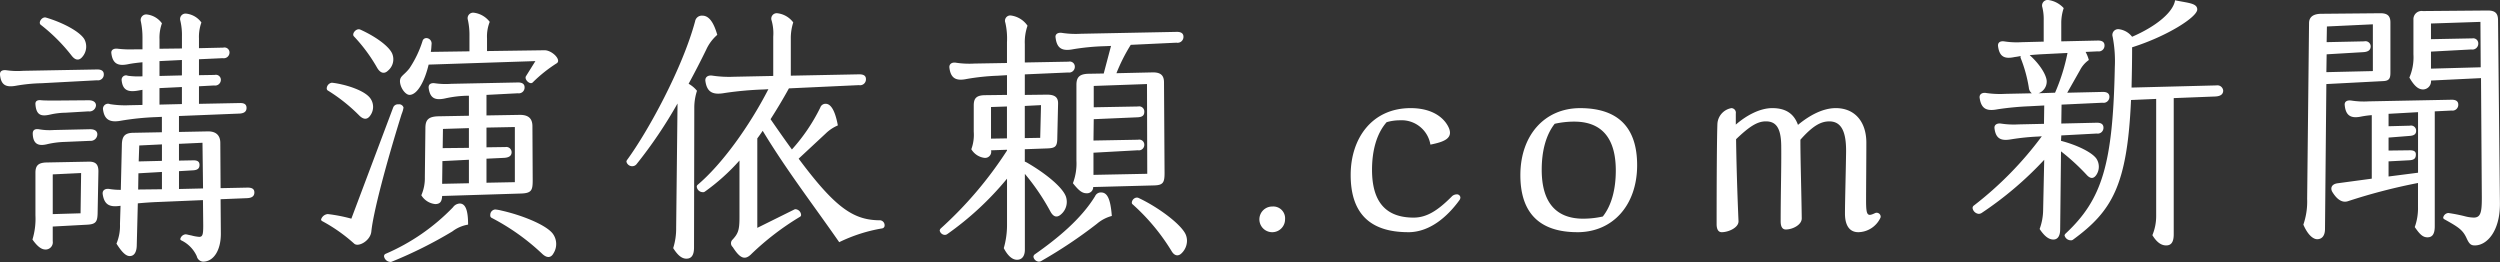 <svg xmlns="http://www.w3.org/2000/svg" width="449.406" height="47.094" viewBox="0 0 449.406 47.094">
  <rect x="0" y="0" width="449.406" height="47.094" fill="#333333" stroke="none"/>
  <defs>
    <style>
      .cls-1 {
        fill: #fff;
        fill-rule: evenodd;
      }
    </style>
  </defs>
  <path id="logo.svg" class="cls-1" d="M534.168,237.032c-0.729-.2-1.458.923-0.924,1.312a31.5,31.5,0,0,1,5.54,5.539c0.68,0.875,1.36.923,1.943,0.194a2.812,2.812,0,0,0,.34-3.158C540.241,239.558,537.277,237.955,534.168,237.032Zm24.44,7.628v2.77l-4.033.1v-2.672Zm-15.257,3.645a1.042,1.042,0,0,0,1.215-1.069c0-.535-0.34-0.875-1.166-0.875l-13.314.243a13.928,13.928,0,0,1-3.013-.1c-0.729-.1-1.166.146-1.166,0.68v0.146c0.195,1.943,1.166,2.284,2.964,1.943a30.059,30.059,0,0,1,4.519-.437Zm11.224,4.373v-2.964l4.033-.195v3.062ZM541.8,253.893a1.174,1.174,0,0,0,1.361-1.069c0-.535-0.438-0.924-1.312-0.924l-5.88.049c-1.117,0-2.04,0-2.624-.049-0.728-.1-1.117.146-1.069,0.729,0.146,2.041,1.118,2.187,2.624,1.847a13.478,13.478,0,0,1,2.819-.341Zm0.292,5.3a1.193,1.193,0,0,0,1.312-1.166c0-.535-0.389-0.924-1.312-0.924l-6.511.146a10.89,10.89,0,0,1-2.721-.146c-0.729-.1-1.069.195-1.069,0.778,0.048,2.041,1.166,2.284,2.672,1.895a15.829,15.829,0,0,1,3.061-.389Zm18.513,5.3c0.874-.048,1.166-0.389,1.166-0.972,0-.534-0.292-0.826-1.069-0.826l-2.624.049v-3.013l4.227-.194,0.1,8.212-4.324.1v-3.207Zm-5.588-4.664v2.964l-4.179.1,0.1-2.867Zm-20.991,18.9a1.3,1.3,0,0,0,1.36-1.506v-2.624l6.317-.34c1.409-.1,1.7-0.535,1.749-1.944l0.146-7.628c0-1.264-.486-1.8-1.846-1.75l-7.532.146c-1.409.049-1.944,0.535-1.944,1.846v7.629a12.818,12.818,0,0,1-.534,4.373C532.515,278.042,533.293,278.722,534.022,278.722Zm20.991-13.945v3.109l-4.276.049,0.048-2.915Zm-14.529.194-0.1,7.24-5,.146v-7.143ZM562.4,280.909c1.944,0,3.207-2.09,3.207-5l-0.048-6.22,4.81-.194c0.923-.049,1.263-0.437,1.263-1.02,0-.535-0.291-0.875-1.214-0.875l-4.859.1-0.049-8.114c0-1.555-.972-2.138-2.332-2.09l-5.1.1v-2.866l10.884-.438c0.923-.048,1.263-0.437,1.263-1.02,0-.535-0.291-0.875-1.117-0.875l-7.434.146v-3.158l2.721-.146a1.032,1.032,0,0,0,1.214-1.021,0.9,0.9,0,0,0-1.117-.874l-2.818.048v-2.866l4.275-.195a1.032,1.032,0,0,0,1.215-1.02,0.9,0.9,0,0,0-1.117-.875l-4.373.1v-1.749a7.547,7.547,0,0,1,.437-2.867,3.893,3.893,0,0,0-2.77-1.6,0.977,0.977,0,0,0-1.02,1.263,11.157,11.157,0,0,1,.291,2.818v2.187l-4.033.049v-1.7a7.545,7.545,0,0,1,.438-2.867,3.893,3.893,0,0,0-2.77-1.6,1,1,0,0,0-1.02,1.263,14.007,14.007,0,0,1,.291,2.818v2.187H550.3a20.511,20.511,0,0,1-3.207-.1c-0.728-.1-1.263.194-1.166,0.826,0.243,1.9,1.215,2.332,3.061,1.943,0.729-.146,1.555-0.243,2.527-0.34v2.527a14.09,14.09,0,0,1-2.624-.1,0.793,0.793,0,0,0-1.117.826c0.194,1.8,1.166,2.138,2.915,1.846l0.826-.146v2.721l-2.332.049a17.123,17.123,0,0,1-3.5-.194,0.908,0.908,0,0,0-1.263.923c0.243,1.943,1.312,2.429,3.3,2.041a48.615,48.615,0,0,1,6.22-.632l1.069-.049v2.77l-5.248.1c-1.458.049-1.895,0.68-1.944,2.041l-0.194,8.212a11.951,11.951,0,0,1-1.992-.146c-0.778-.146-1.361.194-1.264,0.923,0.292,1.944,1.264,2.381,3.207,2.089l-0.1,3.256a8.285,8.285,0,0,1-.631,3.547c0.923,1.458,1.652,2.235,2.38,2.235,0.826,0,1.215-.729,1.264-1.8l0.194-7.677c1.069-.1,2.284-0.194,3.644-0.243l8.066-.34,0.049,4.568c0,1.6-.1,2.04-0.729,2.04a7.308,7.308,0,0,1-1.36-.243l-0.681-.145A1.483,1.483,0,0,0,559.24,276a1.092,1.092,0,0,0-.923.826,0.267,0.267,0,0,0,.146.243,5.8,5.8,0,0,1,2.818,2.867A1.234,1.234,0,0,0,562.4,280.909Zm30.262-5.442c0.34-3.353,2.575-11.9,5.442-21.089a5.019,5.019,0,0,0,.34-1.166,0.815,0.815,0,0,0-.923-0.583,0.915,0.915,0,0,0-.924.535l-7.531,20.019a28.65,28.65,0,0,0-4.227-.826,1.384,1.384,0,0,0-1.215.972,0.352,0.352,0,0,0,.194.291,29.188,29.188,0,0,1,5.734,4.033C590.279,278.382,592.514,277.167,592.66,275.467Zm23.372-3.742a6.729,6.729,0,0,0-1.118-.194,0.964,0.964,0,0,0-.875,1.02,0.456,0.456,0,0,0,.243.486,40.071,40.071,0,0,1,9.087,6.463c0.874,0.826,1.6.728,2.04-.1a3.122,3.122,0,0,0-.194-3.595C623.9,274.2,619.53,272.5,616.032,271.725Zm-8.8,3.742a6.361,6.361,0,0,1,2.818-1.215c0-2.381-.389-3.79-1.506-3.79a1.581,1.581,0,0,0-1.215.68,37.276,37.276,0,0,1-12.1,8.358,0.467,0.467,0,0,0-.292.437,1.2,1.2,0,0,0,1.118,1.02,0.534,0.534,0,0,0,.292-0.048A77.869,77.869,0,0,0,607.237,275.467Zm2.964-8.65-4.811.1,0.049-4.082,4.762-.243v4.227Zm0-6.365-4.714.049,0.049-3.45,4.665-.146v3.547Zm6.316,1.8c0.924-.049,1.361-0.389,1.361-1.02a0.954,0.954,0,0,0-1.118-.924l-3.4.049v-3.547l5.1-.1v9.912l-5.1.1V262.4Zm-12.39,8.309c0.923,0,1.215-.486,1.263-1.458l14.091-.437c1.993-.049,2.187-0.583,2.187-2.381l-0.049-9.718c0-1.312-.631-2.089-2.381-2.041l-5.879.1v-3.692l5.637-.292a1.041,1.041,0,0,0,1.214-1.069c0-.535-0.34-0.875-1.166-0.875l-12,.243a13.6,13.6,0,0,1-2.964-.1c-0.728-.1-1.166.194-1.117,0.826,0.243,1.9,1.166,2.284,2.964,1.9a20.009,20.009,0,0,1,4.13-.486H610.2v3.6l-5.491.1c-1.846.049-2.332,0.68-2.332,2.138l-0.1,8.8a7.625,7.625,0,0,1-.632,3.255A3.321,3.321,0,0,0,604.127,270.559Zm-16.666-21.477a14.038,14.038,0,0,0-1.895-.34,1.083,1.083,0,0,0-.924,1.02,0.469,0.469,0,0,0,.292.438,30.343,30.343,0,0,1,5.539,4.421c0.826,0.826,1.506.778,2.041-.048a2.622,2.622,0,0,0-.1-3.11C591.494,250.3,589.113,249.471,587.461,249.082Zm12.1,1.847c1.361-.049,2.673-2.381,3.4-5.443l19.193-.631-1.7,2.721c-0.34.583,0.729,1.6,1.215,1.117a25.282,25.282,0,0,1,4.325-3.45,0.51,0.51,0,0,0,.242-0.437c0-.777-1.36-1.9-2.429-1.9l-10.35.146v-2.284a7.11,7.11,0,0,1,.486-2.964,4.236,4.236,0,0,0-2.915-1.652,0.992,0.992,0,0,0-1.021,1.263,12.4,12.4,0,0,1,.292,2.964v2.721l-6.948.1c0.1-.486.1-0.972,0.145-1.458a0.974,0.974,0,0,0-.874-1.02,0.711,0.711,0,0,0-.729.437,19.234,19.234,0,0,1-2.381,5c-1.02,1.312-1.749,1.36-1.7,2.429C597.907,249.811,598.879,250.977,599.559,250.929Zm-8.94-11.759c-0.729-.243-1.555.826-1.069,1.263a29.138,29.138,0,0,1,4.13,5.588c0.583,1.02,1.312,1.215,1.992.534a2.649,2.649,0,0,0,.729-3.061C595.818,242.182,593.437,240.433,590.619,239.17Zm58.686,41.2c0.826,0,1.361-.534,1.361-1.992l0.049-25.17a9.757,9.757,0,0,1,.485-3.012,5.214,5.214,0,0,0-1.506-1.264c1.166-2.138,2.235-4.227,3.159-6.122a7.86,7.86,0,0,1,1.992-2.673c-0.681-2.38-1.555-3.449-2.673-3.449a1.227,1.227,0,0,0-1.312,1.02c-2.283,8.455-8.406,19.679-12.2,24.878a0.649,0.649,0,0,0-.146.34,1.063,1.063,0,0,0,1.069.826,1.011,1.011,0,0,0,.729-0.34,81.315,81.315,0,0,0,7.386-10.933v0.341l-0.243,21.962a11.633,11.633,0,0,1-.534,3.693C647.751,279.791,648.479,280.374,649.3,280.374Zm11.662-.826a48.728,48.728,0,0,1,8.746-6.7,0.368,0.368,0,0,0,.2-0.34,1.093,1.093,0,0,0-.972-1.021,0.435,0.435,0,0,0-.243.049l-6.657,3.3V258.752c0.34-.438.632-0.875,0.972-1.361,4.324,7.143,8.989,13.168,13.751,20.019a28.254,28.254,0,0,1,7.726-2.478,0.521,0.521,0,0,0,.437-0.534,0.9,0.9,0,0,0-.777-0.924c-4.762,0-8.018-2.138-14.675-11.078l4.859-4.519a7.167,7.167,0,0,1,2.187-1.458c-0.535-2.915-1.361-3.887-2.187-3.887a0.99,0.99,0,0,0-.971.68,32.72,32.72,0,0,1-5.1,7.532c-1.167-1.6-2.43-3.4-3.839-5.442,1.118-1.75,2.235-3.6,3.3-5.54l12.585-.583a1.059,1.059,0,0,0,1.263-1.069c0-.534-0.291-0.874-1.214-0.874l-12.294.243V240.87a9.315,9.315,0,0,1,.438-2.964,4.149,4.149,0,0,0-2.867-1.652,0.977,0.977,0,0,0-1.021,1.312,8.4,8.4,0,0,1,.292,2.916v7.045l-7.094.146a20.407,20.407,0,0,1-3.79-.194c-0.826-.146-1.409.243-1.312,0.971,0.291,2.041,1.36,2.527,3.5,2.138a61.378,61.378,0,0,1,7-.631l0.826-.049c-3.45,6.706-8.357,13.508-12.73,17.2a0.438,0.438,0,0,0-.146.34,1.1,1.1,0,0,0,1.069.972,0.526,0.526,0,0,0,.389-0.1,37.164,37.164,0,0,0,6.219-5.588v10.252c0,2.236-.243,2.867-1.215,3.936a0.9,0.9,0,0,0,0,1.361C658.926,280.326,659.8,280.714,660.967,279.548Zm60.242-10.933a1.1,1.1,0,0,0,1.214-1.117l10.982-.292c1.6-.048,1.846-0.534,1.846-2.235l-0.1-16.278c0-1.263-.583-1.846-2.138-1.8l-6.414.145a31.421,31.421,0,0,1,2.575-5.1l8.212-.388a1.06,1.06,0,0,0,1.263-1.069c0-.535-0.34-0.875-1.166-0.875l-17.249.34a16.4,16.4,0,0,1-3.353-.146c-0.777-.145-1.361.2-1.215,0.875,0.243,1.992,1.264,2.429,3.207,2.041a41.718,41.718,0,0,1,5.588-.535l1.166-.048-1.312,4.956-2.769.048c-1.555.049-2.138,0.584-2.138,1.993v13.6a10,10,0,0,1-.632,4.081C719.751,268.032,720.382,268.615,721.209,268.615Zm9.232-7.726a0.981,0.981,0,0,0,1.166-.971,0.912,0.912,0,0,0-1.118-.924l-8.017.146,0.048-3.838,7.921-.341c0.874-.048,1.166-0.388,1.166-0.971a0.923,0.923,0,0,0-1.118-.972l-7.969.146v-3.839l9.573-.34,0.048,16.132-9.669.194v-3.984Zm-17.4-8.114-0.145,5.879-2.77.049v-5.782Zm-6.122.243v5.734l-2.867.048v-5.685Zm3.207,12.1a40.1,40.1,0,0,1,4.616,6.8c0.535,0.972,1.166,1.118,1.846.535a2.95,2.95,0,0,0,.924-3.256c-0.632-1.7-3.645-4.13-6.8-5.976a3.209,3.209,0,0,0-.583-0.292V260.7l4.033-.146c1.409-.048,1.749-0.34,1.8-1.6l0.146-6.365c0.048-1.118-.438-1.7-1.993-1.7l-3.984.049v-3.693l7.774-.34a1.033,1.033,0,0,0,1.215-1.021,0.912,0.912,0,0,0-1.117-.923l-7.872.146v-3.256a9.007,9.007,0,0,1,.486-3.353,4.3,4.3,0,0,0-3.061-1.846,0.958,0.958,0,0,0-.924,1.312,12.885,12.885,0,0,1,.292,3.5V245.2l-5.831.1a15.885,15.885,0,0,1-3.3-.146c-0.777-.145-1.312.243-1.215,0.923,0.243,1.944,1.264,2.381,3.11,1.993a41.068,41.068,0,0,1,5.539-.583l1.7-.1v3.548l-3.839.048c-1.652,0-2.138.535-2.138,1.847v4.713a7.507,7.507,0,0,1-.437,3.158,3.213,3.213,0,0,0,2.381,1.555,1.1,1.1,0,0,0,1.166-1.361l2.867-.1v0.146a69.835,69.835,0,0,1-11.9,13.994,0.585,0.585,0,0,0-.194.389,0.981,0.981,0,0,0,.923.777,0.78,0.78,0,0,0,.438-0.146,54.6,54.6,0,0,0,10.738-9.961v8.115a15.106,15.106,0,0,1-.583,4.373c0.729,1.409,1.555,2.089,2.381,2.089,0.972,0,1.409-.777,1.409-1.8V265.117Zm13.022,8.94a6.82,6.82,0,0,1,2.624-1.36c-0.243-3.11-.826-4.227-1.944-4.227a1.134,1.134,0,0,0-1.069.68c-2.526,4.13-6.8,7.628-10.835,10.447a0.578,0.578,0,0,0-.243.437,1.041,1.041,0,0,0,.972.875,0.943,0.943,0,0,0,.486-0.146A84.881,84.881,0,0,0,723.152,274.057Zm7.386-4.616a0.733,0.733,0,0,0-.292-0.048,0.982,0.982,0,0,0-.874.874,0.364,0.364,0,0,0,.145.341,37.174,37.174,0,0,1,7,8.406c0.535,0.923,1.264.971,1.847,0.34a3.139,3.139,0,0,0,.923-2.187,2.932,2.932,0,0,0-.243-1.166C738.215,274.2,734.182,271.142,730.538,269.441ZM754.628,271a2.308,2.308,0,1,0,2.284,2.284A2.119,2.119,0,0,0,754.628,271Zm24.425,4.616c3.936,0,7.094-2.867,9.184-5.733a0.9,0.9,0,0,0,.194-0.486,0.618,0.618,0,0,0-.68-0.583,1.27,1.27,0,0,0-.923.437c-2.43,2.429-4.422,3.741-6.8,3.741-4.956,0-7.483-2.769-7.483-8.6,0-3.45.826-6.511,2.624-8.552a8.529,8.529,0,0,1,2.381-.34,5.245,5.245,0,0,1,5.491,4.373c2.381-.486,4.47-1.117,3.061-3.5-1.069-1.8-3.3-3.062-6.608-3.062-7,0-10.787,5.491-10.787,12C768.7,272.162,772.105,275.612,779.053,275.612Zm31.479-2.429c-4.956,0-7.483-2.964-7.483-8.8,0-3.3.729-6.22,2.333-8.26a16.064,16.064,0,0,1,3.5-.389c4.956,0,7.483,2.964,7.483,8.795,0,3.3-.729,6.219-2.332,8.26A16.074,16.074,0,0,1,810.532,273.183Zm-1.069,2.429c6.365,0,10.739-4.859,10.739-12.05,0-6.8-3.45-10.253-10.253-10.253-6.365,0-10.738,4.859-10.738,12.051C799.211,272.162,802.661,275.612,809.463,275.612Zm50.482,0a4.489,4.489,0,0,0,3.936-2.478,0.682,0.682,0,0,0,.1-0.291,0.718,0.718,0,0,0-.971-0.681c-1.41.681-1.653,0.486-1.653-2.235,0-2.138.049-7.385,0.049-10.4,0-3.79-2.089-6.22-5.491-6.22-2.381,0-4.81,1.361-6.8,3.013-0.729-2.041-2.235-3.013-4.616-3.013-2.284,0-4.714,1.361-6.56,2.964v-1.992a0.83,0.83,0,0,0-.777-0.972,3.045,3.045,0,0,0-2.527,2.77c-0.1,2.235-.146,10.4-0.146,18.076,0,0.923.292,1.457,0.923,1.457,1.215,0,3.062-.826,3.013-1.992-0.243-5.539-.389-11.03-0.437-14.723,2.332-2.235,3.79-3.207,5.345-3.207,1.7,0,2.721.972,2.769,4.325,0.049,3.6-.1,8.8-0.1,13.654,0,0.923.292,1.457,0.923,1.457,1.215,0,2.867-.826,2.867-1.992-0.049-4.324-.243-10.641-0.243-13.945v-0.195c2.235-2.526,3.693-3.3,5.2-3.3,2.187,0,3.061,1.895,3.013,5.54-0.049,3.692-.2,8.94-0.2,11.03C857.564,274.543,858.488,275.612,859.945,275.612ZM896.4,261.084a38.923,38.923,0,0,1,4.567,4.179c0.681,0.777,1.264.777,1.75,0.1a2.642,2.642,0,0,0,.048-2.964c-0.777-1.118-3.4-2.43-6.365-3.207l0.049-.972,6.365-.34a1.041,1.041,0,0,0,1.215-1.069c0-.535-0.34-0.875-1.166-0.875l-6.414.146,0.048-3.4,7.337-.34a1.06,1.06,0,0,0,1.264-1.069c0-.535-0.34-0.875-1.167-0.875l-6.413.146,2.283-4.033a5.039,5.039,0,0,1,1.6-1.847,6.53,6.53,0,0,0-.583-1.457l2.186-.1a1.042,1.042,0,0,0,1.215-1.069c0-.535-0.34-0.875-1.166-0.875l-6.608.146v-3.4a8.394,8.394,0,0,1,.437-2.575,4.57,4.57,0,0,0-2.77-1.458,1,1,0,0,0-1.069,1.312,8.8,8.8,0,0,1,.243,2.333v3.838l-3.984.1a14.388,14.388,0,0,1-3.11-.145c-0.729-.1-1.166.194-1.117,0.826,0.242,1.943,1.166,2.381,2.964,1.992a11,11,0,0,0,1.117-.194,0.526,0.526,0,0,0,0,.388,24.884,24.884,0,0,1,1.458,5.3,1.444,1.444,0,0,0,.534,1.02l-4.762.1a17.125,17.125,0,0,1-3.4-.146c-0.729-.145-1.312.195-1.215,0.875,0.292,1.992,1.264,2.43,3.256,2.041a51.893,51.893,0,0,1,5.588-.535l2.769-.145-0.048,3.3-4.568.1a15.056,15.056,0,0,1-3.158-.146c-0.68-.1-1.263.194-1.166,0.875,0.243,1.895,1.215,2.283,3.061,1.943a41.7,41.7,0,0,1,4.762-.486l0.68-.048a63.067,63.067,0,0,1-12.2,12.439,0.536,0.536,0,0,0-.243.486,1.236,1.236,0,0,0,1.118,1.02,1.078,1.078,0,0,0,.486-0.146,63.12,63.12,0,0,0,11.272-9.572l-0.194,8.989a10.166,10.166,0,0,1-.632,3.45c0.875,1.312,1.652,1.895,2.478,1.895,0.729,0,1.215-.583,1.215-1.846ZM893.824,248.4c-0.1-1.166-1.312-3.061-3.061-4.616,0.583-.049,1.214-0.1,1.943-0.146l4.859-.243a34.527,34.527,0,0,1-2.235,7.143l-2.964.1A2.245,2.245,0,0,0,893.824,248.4ZM915.3,277.993c0.826,0,1.36-.486,1.36-1.992V251.512l7.483-.292c0.923-.048,1.409-0.389,1.409-1.069a1.045,1.045,0,0,0-1.215-.923l-15.257.389c0.049-2.187.1-4.568,0.1-7.24,6.317-1.992,11.71-5.442,11.71-6.8,0-1.166-1.749-1.166-3.984-1.652-0.34,2.138-3.353,4.665-7.726,6.56a3.564,3.564,0,0,0-2.381-1.361,1.042,1.042,0,0,0-1.117,1.361,23.01,23.01,0,0,1,.388,5.442c-0.34,17.492-2.283,23.809-8.843,29.931a0.617,0.617,0,0,0-.194.34,1.167,1.167,0,0,0,1.117.875,0.586,0.586,0,0,0,.389-0.1c7.046-5.151,9.767-9.767,10.447-25.121l4.519-.195V272.7a8.879,8.879,0,0,1-.681,3.45C913.649,277.507,914.475,277.993,915.3,277.993Zm55.479,0c2.235,0,4.519-2.624,4.519-7.434v-0.146l-0.34-32.9c0-1.264-.535-1.75-1.846-1.75l-11.662.1a1.476,1.476,0,0,0-1.7,1.555v6.219a9.211,9.211,0,0,1-.729,4.179c0.924,1.6,1.652,2.138,2.478,2.138a1.465,1.465,0,0,0,1.41-1.6l8.989-.437,0.146,21.525c0,2.576-.195,3.547-1.458,3.547a6.809,6.809,0,0,1-1.6-.242,29.757,29.757,0,0,0-2.964-.584,1.032,1.032,0,0,0-.923.826,0.352,0.352,0,0,0,.195.292c2.526,1.409,3.3,1.9,3.984,3.353C969.76,277.7,970.051,277.993,970.78,277.993Zm-11.807-15.306c0.972-.048,1.215-0.388,1.215-1.069,0-.534-0.389-0.728-1.069-0.728l-3.839.048v-2.332l3.693-.292c0.923-.048,1.263-0.34,1.263-0.923a0.91,0.91,0,0,0-1.117-.923l-3.839.1V254.33h0.1l5.2-.292v10.885l-5.3.68v-2.721Zm3.3,13.849c0.875,0,1.312-.584,1.312-1.993v-20.65l3.012-.146a1.042,1.042,0,0,0,1.215-1.069c0-.535-0.34-0.875-1.166-0.875l-14.917.292a14.658,14.658,0,0,1-3.158-.146c-0.778-.1-1.264.194-1.167,0.875,0.195,1.943,1.215,2.381,3.013,1.992a17.045,17.045,0,0,1,1.846-.243v11.419l-6.122.826c-1.118.145-1.361,0.874-.972,1.554,0.68,1.118,1.652,2.09,2.867,1.652a103.345,103.345,0,0,1,12.536-3.255v4.324a9.954,9.954,0,0,1-.583,3.6C960.868,275.952,961.4,276.536,962.277,276.536Zm-11.565-33.285c0.924-.048,1.361-0.388,1.361-1.069a0.943,0.943,0,0,0-1.166-.874l-6.754.145,0.048-2.818,8.261-.388v8.406l-8.358.194,0.049-3.207Zm19.437-.486a1.06,1.06,0,0,0,1.263-1.069,0.913,0.913,0,0,0-1.069-.923l-7.434.146V238.1l8.892-.292,0.048,8.163-8.94.243v-3.061Zm-27.7,34.111c0.826,0,1.409-.583,1.409-1.847l0.243-26.044,10.253-.535c1.069-.048,1.263-0.534,1.263-1.506v-9.038c0-1.263-.632-1.652-1.8-1.652l-10.592.1c-1.361,0-2.236.485-2.236,1.7l-0.34,31.535a12.788,12.788,0,0,1-.68,4.665C940.751,276.1,941.723,276.876,942.452,276.876Z" transform="translate(-525.906 -233.875)"/>
</svg>
